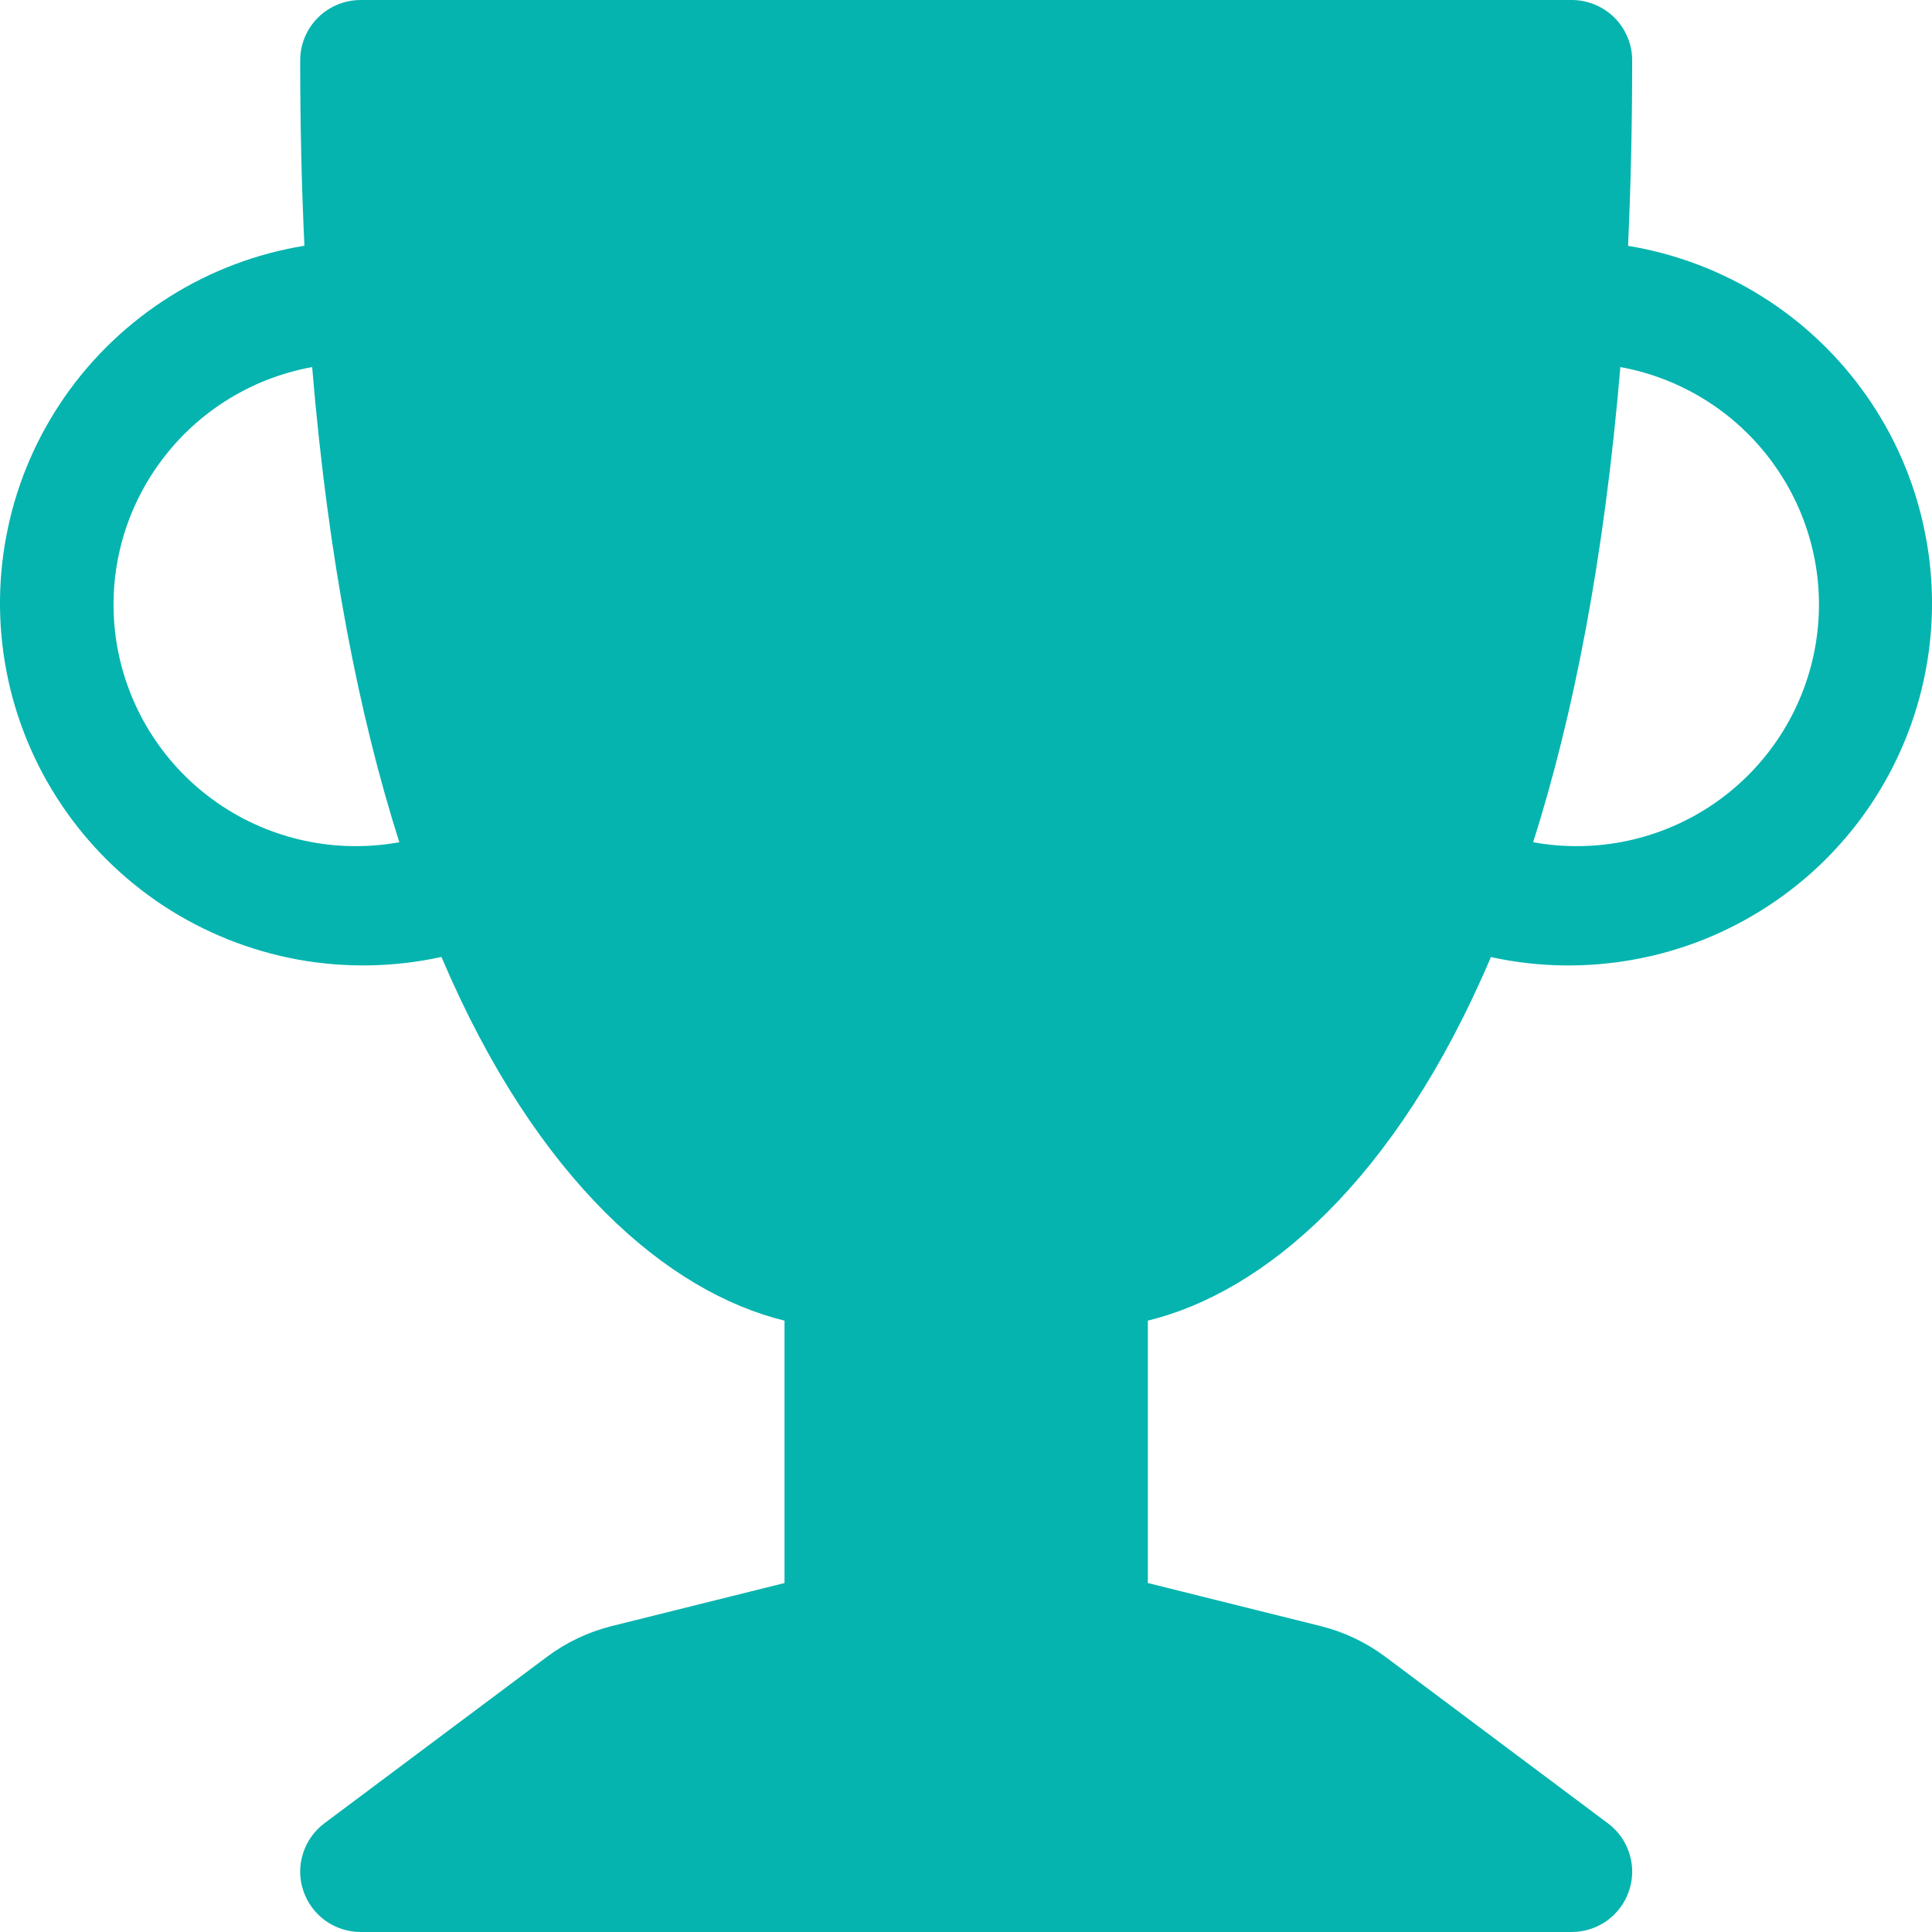 <svg width="16" height="16" viewBox="0 0 16 16" fill="none" xmlns="http://www.w3.org/2000/svg">
<path d="M2.486 0.5C2.486 0.367 2.539 0.24 2.633 0.146C2.727 0.053 2.854 0 2.987 0L13.016 0C13.149 0 13.276 0.053 13.37 0.146C13.464 0.24 13.517 0.367 13.517 0.5C13.517 1.038 13.505 1.55 13.483 2.036C13.879 2.101 14.258 2.245 14.598 2.459C14.938 2.673 15.231 2.953 15.46 3.281C15.69 3.61 15.851 3.981 15.934 4.373C16.018 4.765 16.022 5.169 15.946 5.562C15.87 5.956 15.716 6.33 15.493 6.663C15.27 6.996 14.982 7.281 14.646 7.501C14.311 7.721 13.934 7.873 13.54 7.945C13.145 8.018 12.739 8.012 12.347 7.926C11.555 9.791 10.463 10.703 9.506 10.937V13.11L10.935 13.466C11.129 13.514 11.313 13.601 11.473 13.721L13.316 15.1C13.401 15.163 13.463 15.251 13.494 15.351C13.526 15.451 13.525 15.559 13.491 15.658C13.458 15.758 13.394 15.844 13.309 15.906C13.223 15.967 13.121 16 13.016 16H2.987C2.882 16 2.78 15.967 2.694 15.906C2.609 15.844 2.545 15.758 2.512 15.658C2.478 15.559 2.477 15.451 2.509 15.351C2.54 15.251 2.602 15.163 2.686 15.1L4.53 13.721C4.69 13.601 4.874 13.514 5.068 13.466L6.497 13.11V10.937C5.54 10.703 4.448 9.791 3.656 7.925C3.264 8.011 2.858 8.018 2.463 7.946C2.067 7.873 1.691 7.722 1.355 7.502C1.019 7.281 0.731 6.996 0.508 6.663C0.284 6.33 0.13 5.955 0.054 5.562C-0.022 5.168 -0.018 4.763 0.066 4.371C0.149 3.979 0.311 3.608 0.541 3.279C0.771 2.95 1.065 2.671 1.405 2.457C1.745 2.243 2.124 2.1 2.521 2.035C2.497 1.524 2.486 1.012 2.486 0.5ZM2.585 3.04C2.062 3.135 1.598 3.434 1.296 3.871C0.993 4.307 0.877 4.846 0.973 5.367C1.069 5.889 1.369 6.352 1.806 6.653C2.244 6.955 2.784 7.07 3.307 6.975C2.973 5.925 2.718 4.629 2.585 3.04ZM12.697 6.975C13.22 7.07 13.76 6.955 14.198 6.653C14.635 6.352 14.935 5.889 15.031 5.367C15.127 4.846 15.011 4.307 14.708 3.871C14.406 3.434 13.942 3.135 13.419 3.04C13.285 4.63 13.03 5.925 12.697 6.975Z" fill="#05B4AF"/>
</svg>

